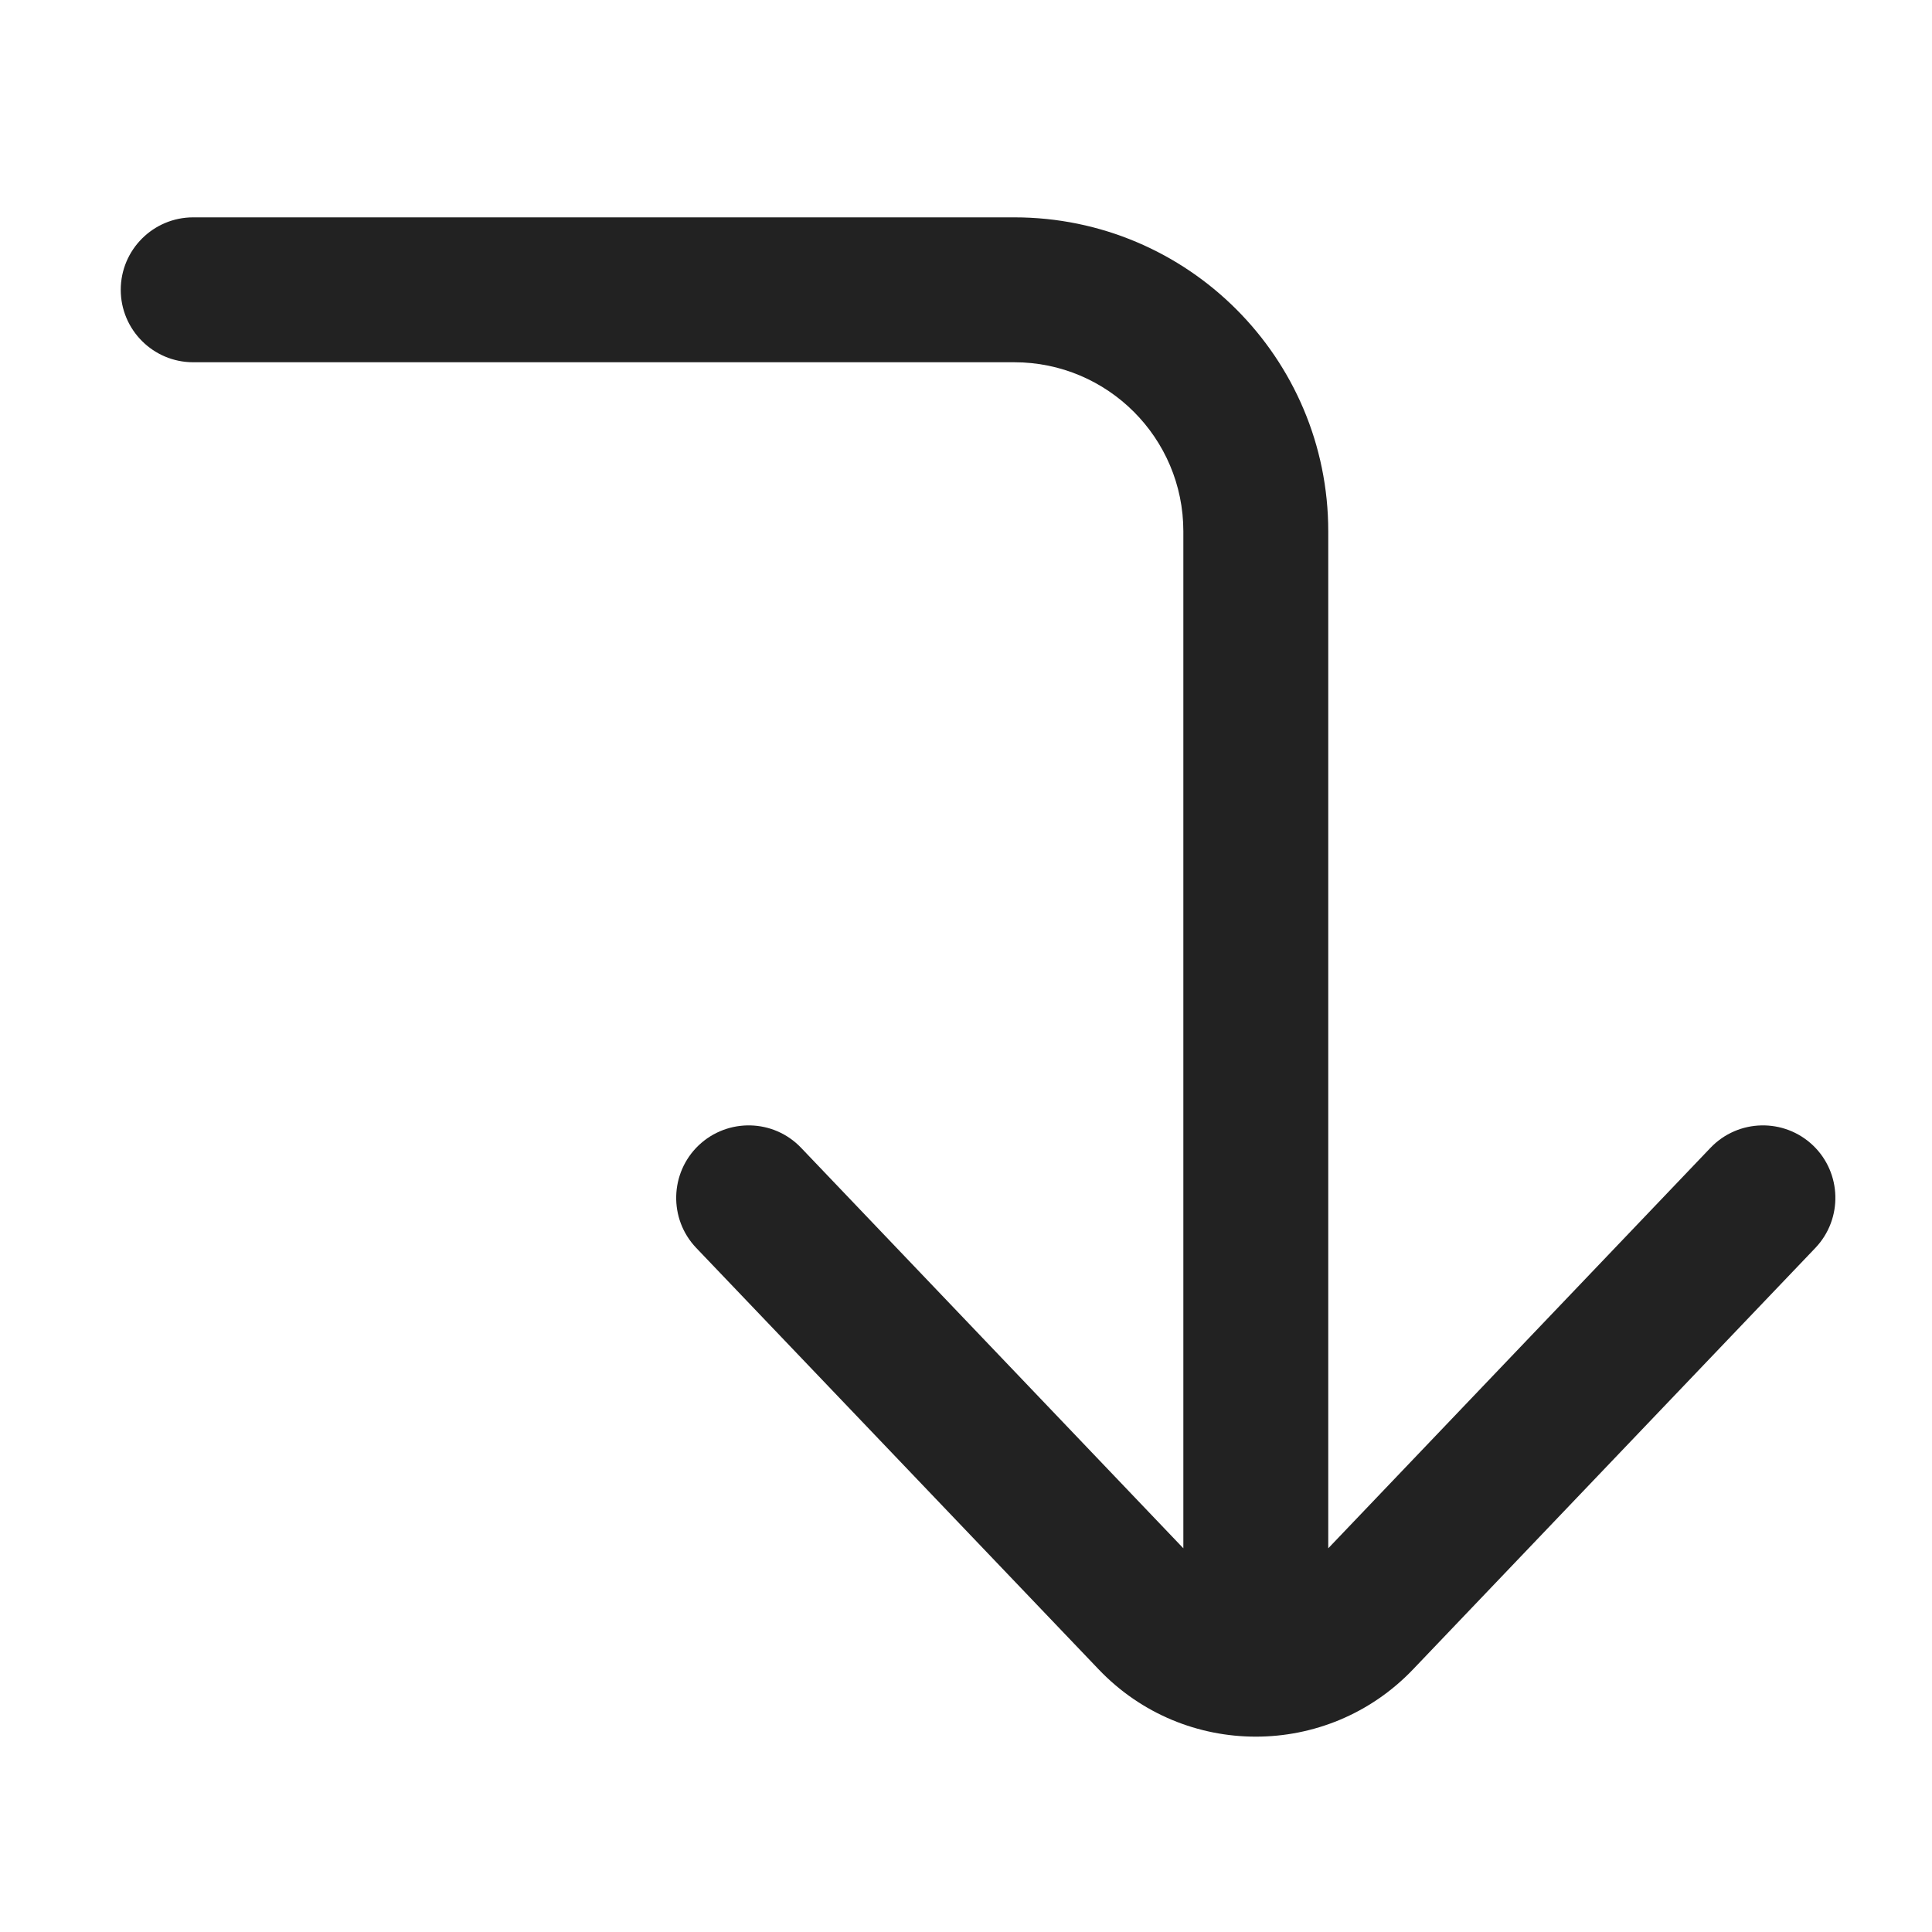 <svg width="20" height="20" viewBox="0 0 20 20" fill="none" xmlns="http://www.w3.org/2000/svg">
<path d="M10.5 3.75C11.466 3.75 12.25 4.534 12.25 5.5L12.25 16.028L8.293 11.882C8.007 11.582 7.532 11.572 7.232 11.857C6.933 12.143 6.921 12.618 7.207 12.918L11.373 17.281C12.259 18.21 13.741 18.21 14.628 17.281L18.793 12.918C19.078 12.618 19.067 12.143 18.768 11.857C18.468 11.572 17.994 11.582 17.707 11.882L13.75 16.028L13.75 5.5C13.75 3.705 12.295 2.25 10.5 2.25L2 2.25C1.586 2.25 1.25 2.586 1.25 3C1.25 3.414 1.586 3.75 2 3.75L10.5 3.75Z" fill="#222222"/>
</svg>

